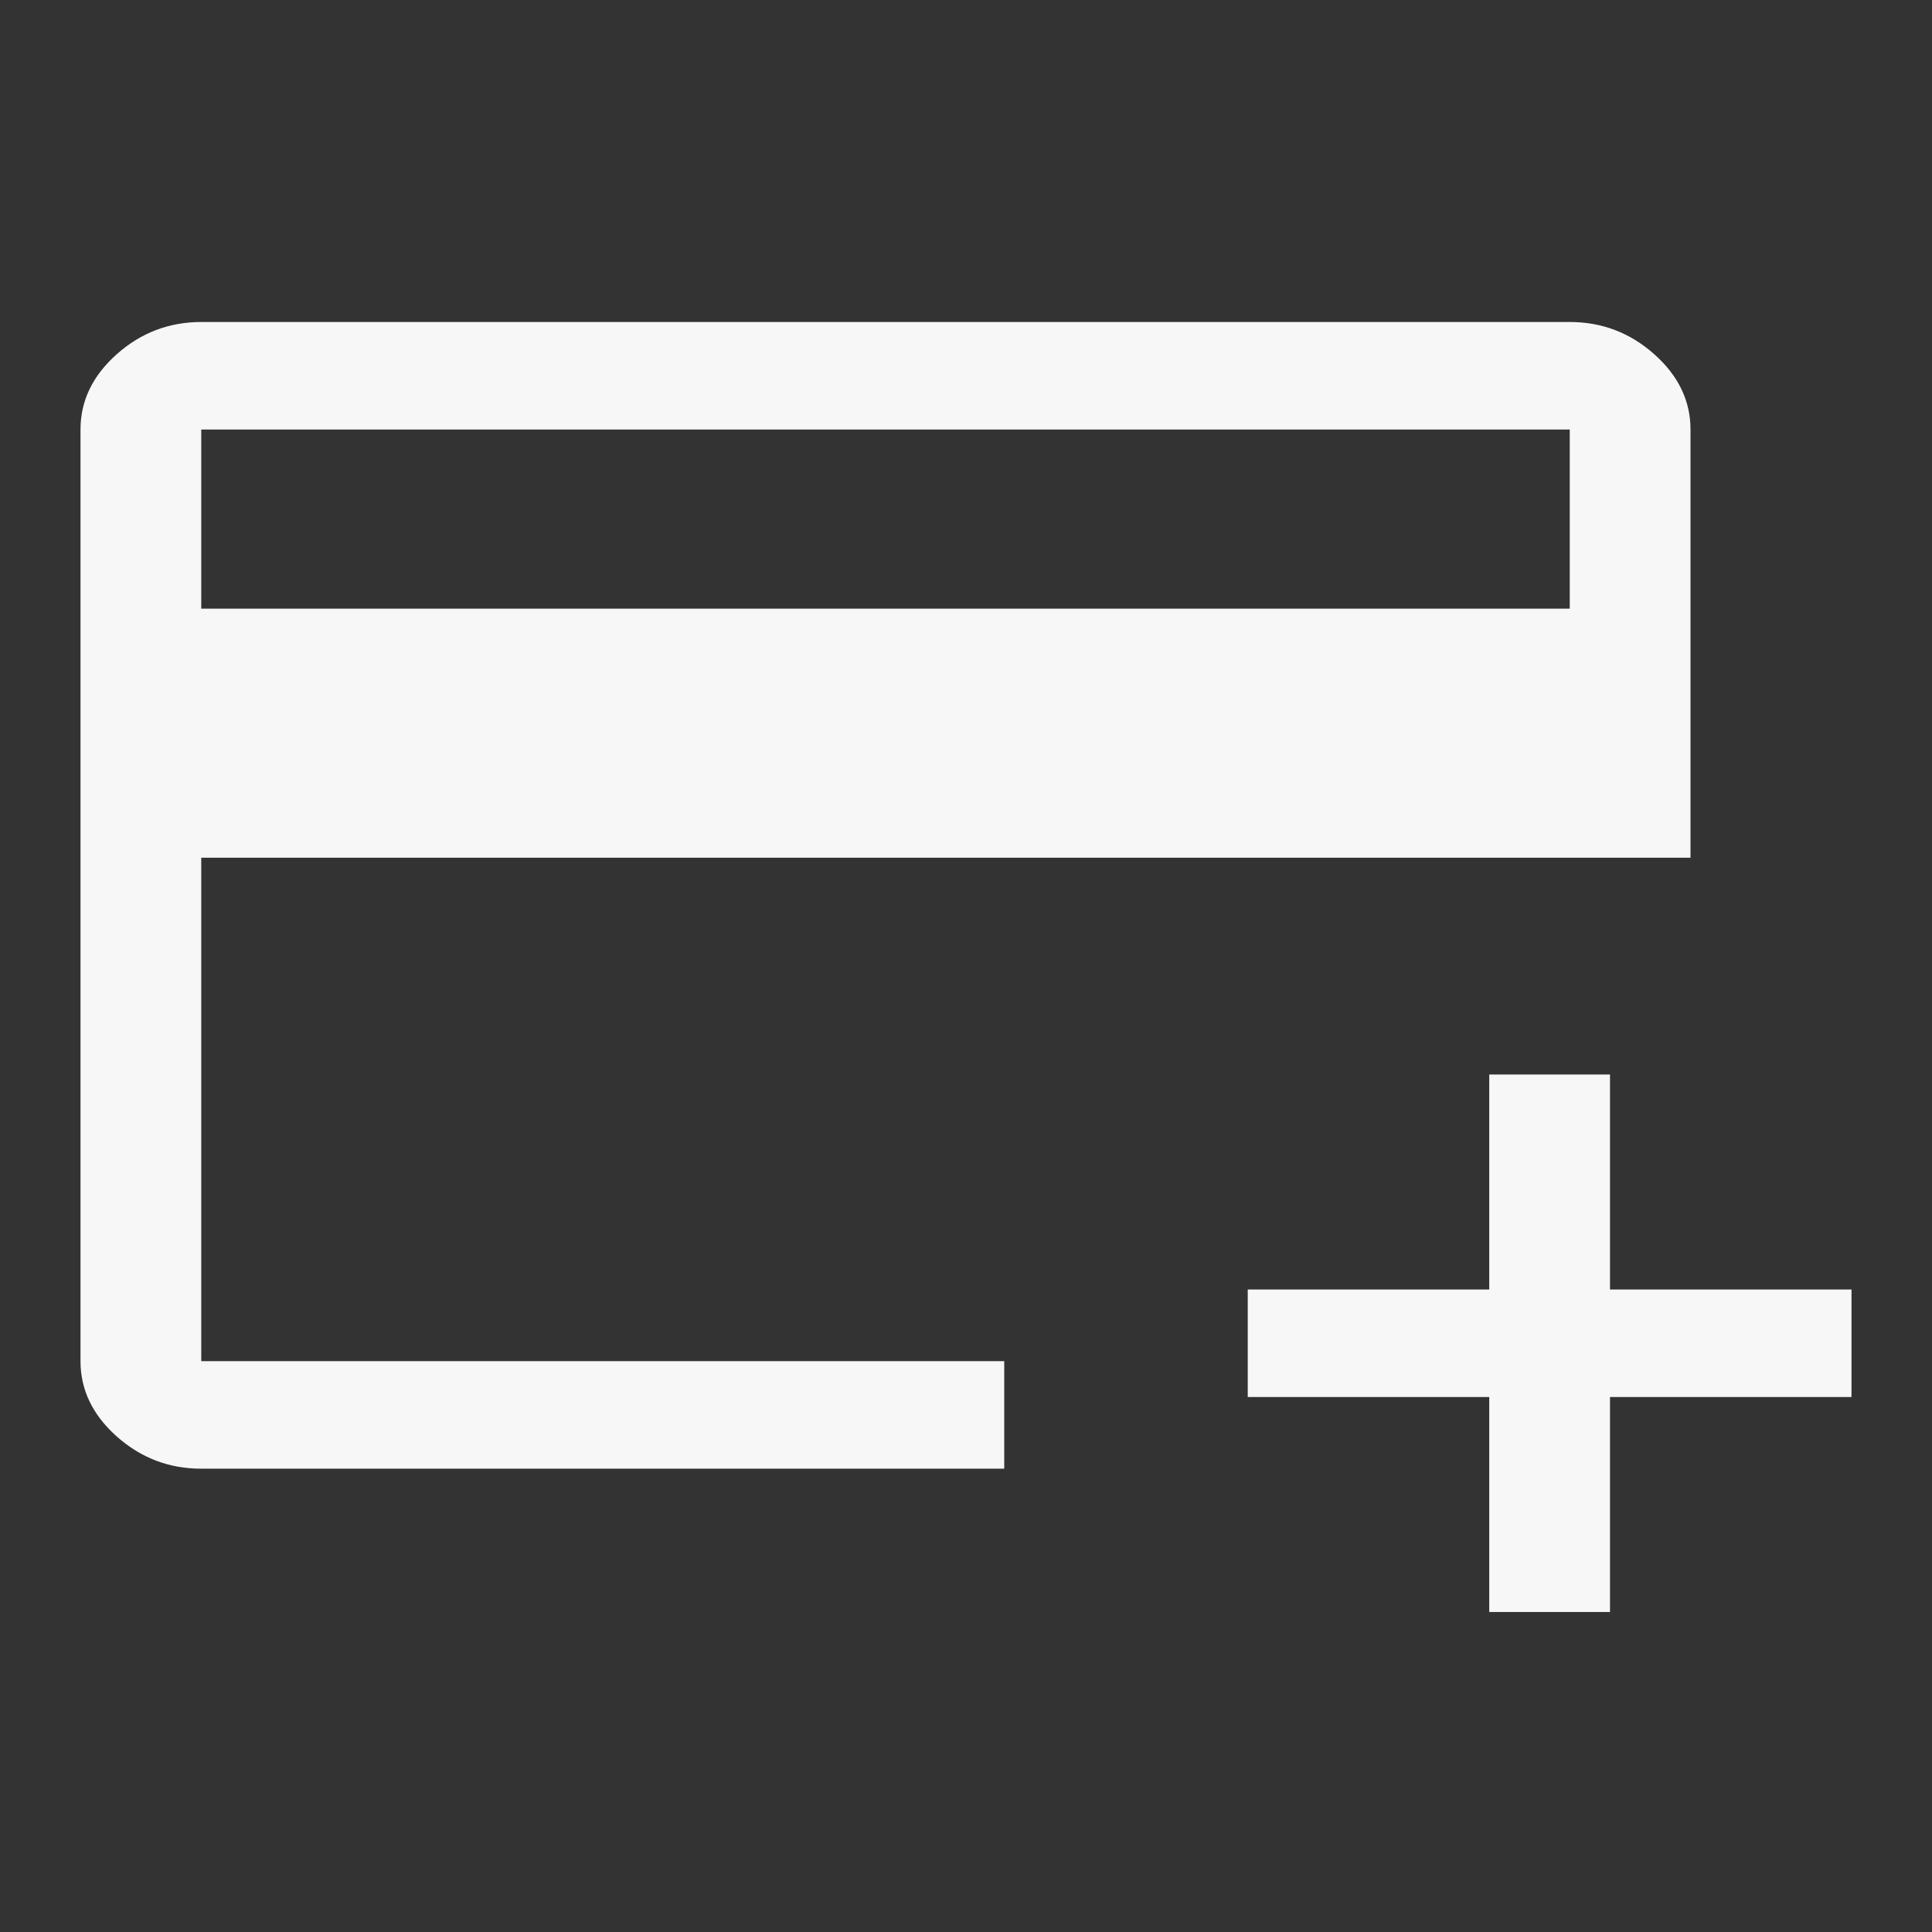 <svg width="48" height="48" viewBox="0 0 48 48" fill="none" xmlns="http://www.w3.org/2000/svg">
<rect x="0" y="0" width="48" height="48" fill="#333333" stroke="none"/>
<mask id="mask0_441_1478" style="mask-type:alpha" maskUnits="userSpaceOnUse" x="0" y="0" width="48" height="48">
<rect width="48" height="48" fill="#D9D9D9"/>
</mask>
<g mask="url(#mask0_441_1478)">
<path d="M5 36.489C4.2 36.489 3.5 36.222 2.9 35.688C2.3 35.153 2 34.53 2 33.818V10.671C2 9.959 2.3 9.335 2.9 8.801C3.5 8.267 4.2 8 5 8H39C39.8 8 40.5 8.267 41.1 8.801C41.7 9.335 42 9.959 42 10.671V21.31H5V33.818H24.95V36.489H5ZM5 15.122H39V10.671H5V15.122ZM37 40.05V34.708H31V32.037H37V26.696H40V32.037H46V34.708H40V40.05H37Z" fill="#F7F7F7"/>
</g>
</svg>
